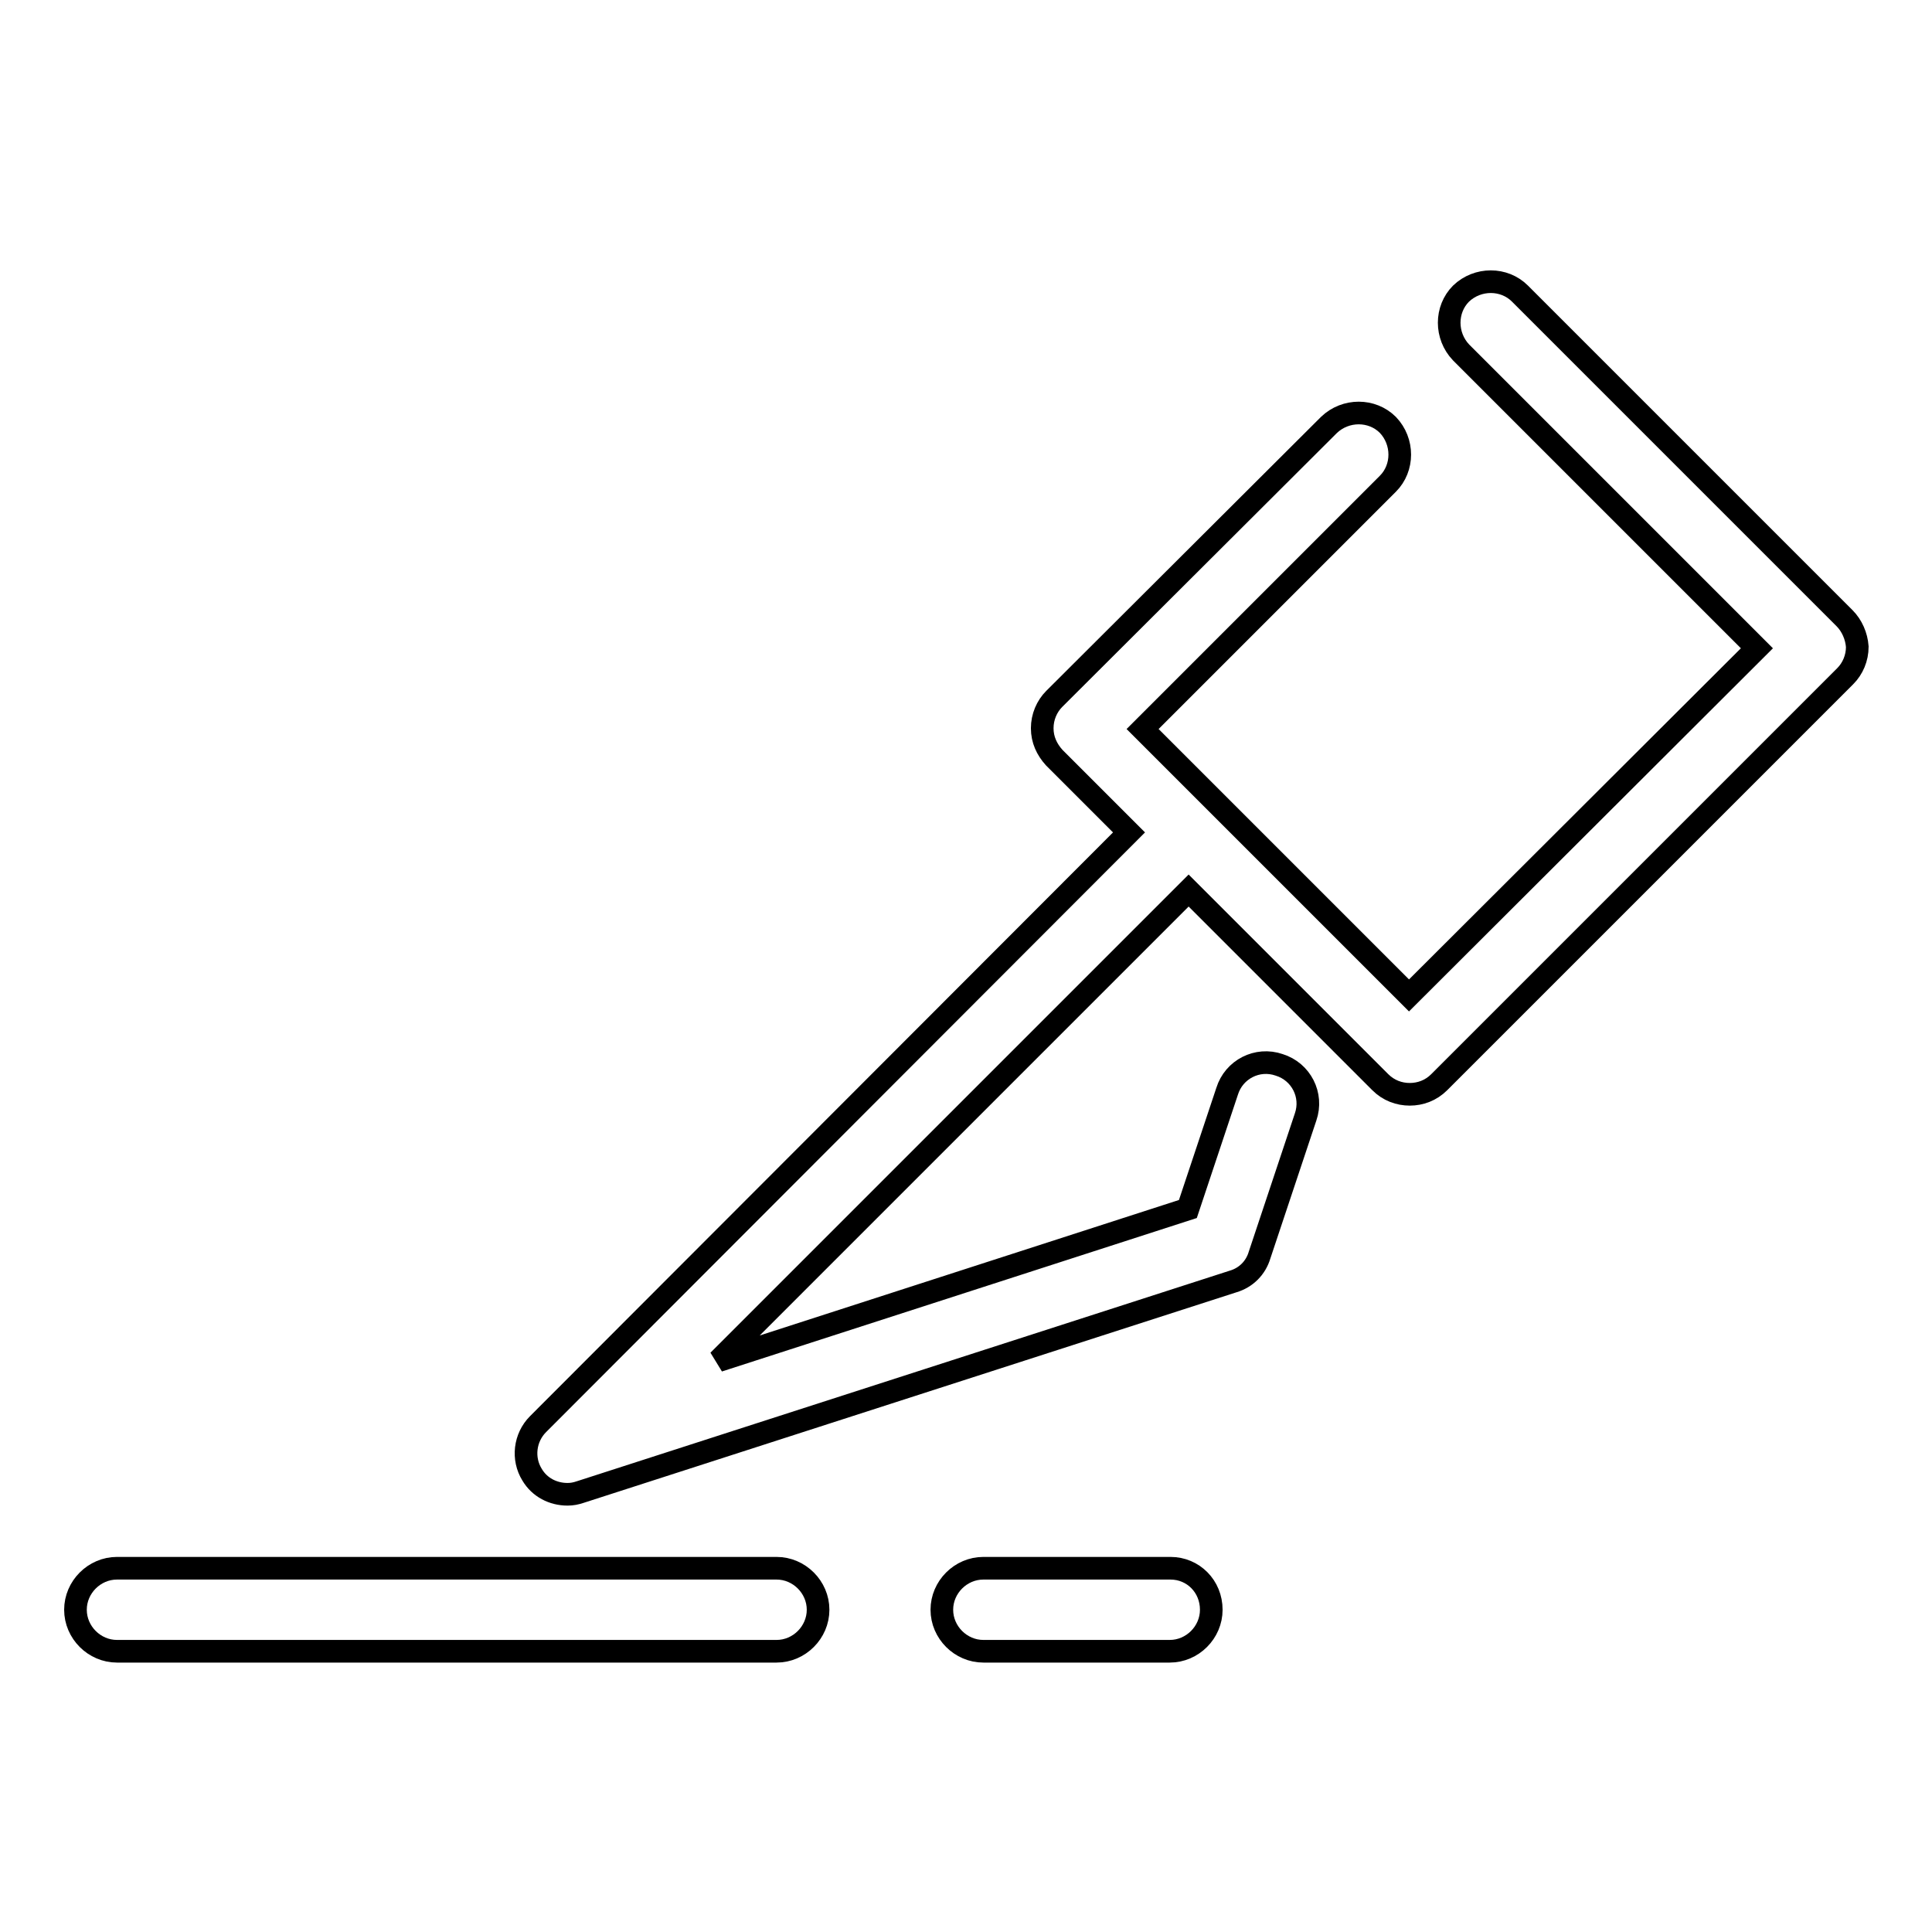<?xml version="1.0" encoding="utf-8"?>
<!-- Svg Vector Icons : http://www.onlinewebfonts.com/icon -->
<!DOCTYPE svg PUBLIC "-//W3C//DTD SVG 1.1//EN" "http://www.w3.org/Graphics/SVG/1.1/DTD/svg11.dtd">
<svg version="1.1" xmlns="http://www.w3.org/2000/svg" xmlns:xlink="http://www.w3.org/1999/xlink" x="0px" y="0px" viewBox="0 0 256 256" enable-background="new 0 0 256 256" xml:space="preserve">
<g><g><g><path stroke-width="3" fill-opacity="0" stroke="#000000"  d="M244.4,81.9l-43-43c-2.1-2.1-5.6-2.1-7.8,0c-2.1,2.1-2.1,5.6,0,7.8l39.2,39.2l-46.1,46l-8.6-8.6l0,0l-16.8-16.8l0,0l-9.9-9.9l32.5-32.5c2.1-2.1,2.1-5.6,0-7.8c-2.1-2.1-5.6-2.1-7.8,0l-36.4,36.3c-1,1-1.6,2.4-1.6,3.9s0.6,2.8,1.6,3.9l9.9,9.9l-78.3,78.4c-1.8,1.8-2.1,4.6-0.8,6.7c1,1.7,2.8,2.6,4.7,2.6c0.6,0,1.1-0.1,1.7-0.3l86.5-27.9c1.7-0.5,3-1.8,3.5-3.5l6.1-18.3c1-2.9-0.6-6-3.5-6.9c-2.9-1-6,0.6-6.9,3.5l-5.2,15.6l-62.2,20.1l62.3-62.3l8.9,8.9l4,4l0,0l12.5,12.5c1.1,1.1,2.5,1.6,3.9,1.6s2.8-0.5,3.9-1.6l53.8-53.8c1-1,1.6-2.4,1.6-3.9C246,84.3,245.4,82.9,244.4,81.9z"/><path stroke-width="3" fill-opacity="0" stroke="#000000"  d="M102.9,207.8H15.5c-3,0-5.5,2.5-5.5,5.5s2.5,5.5,5.5,5.5h87.4c3,0,5.5-2.5,5.5-5.5S105.9,207.8,102.9,207.8z"/><path stroke-width="3" fill-opacity="0" stroke="#000000"  d="M155.1,207.8h-24.8c-3,0-5.5,2.5-5.5,5.5c0,3,2.5,5.5,5.5,5.5H155c3,0,5.5-2.5,5.5-5.5C160.5,210.2,158.1,207.8,155.1,207.8z"/></g><g></g><g></g><g></g><g></g><g></g><g></g><g></g><g></g><g></g><g></g><g></g><g></g><g></g><g></g><g></g></g></g>
</svg>